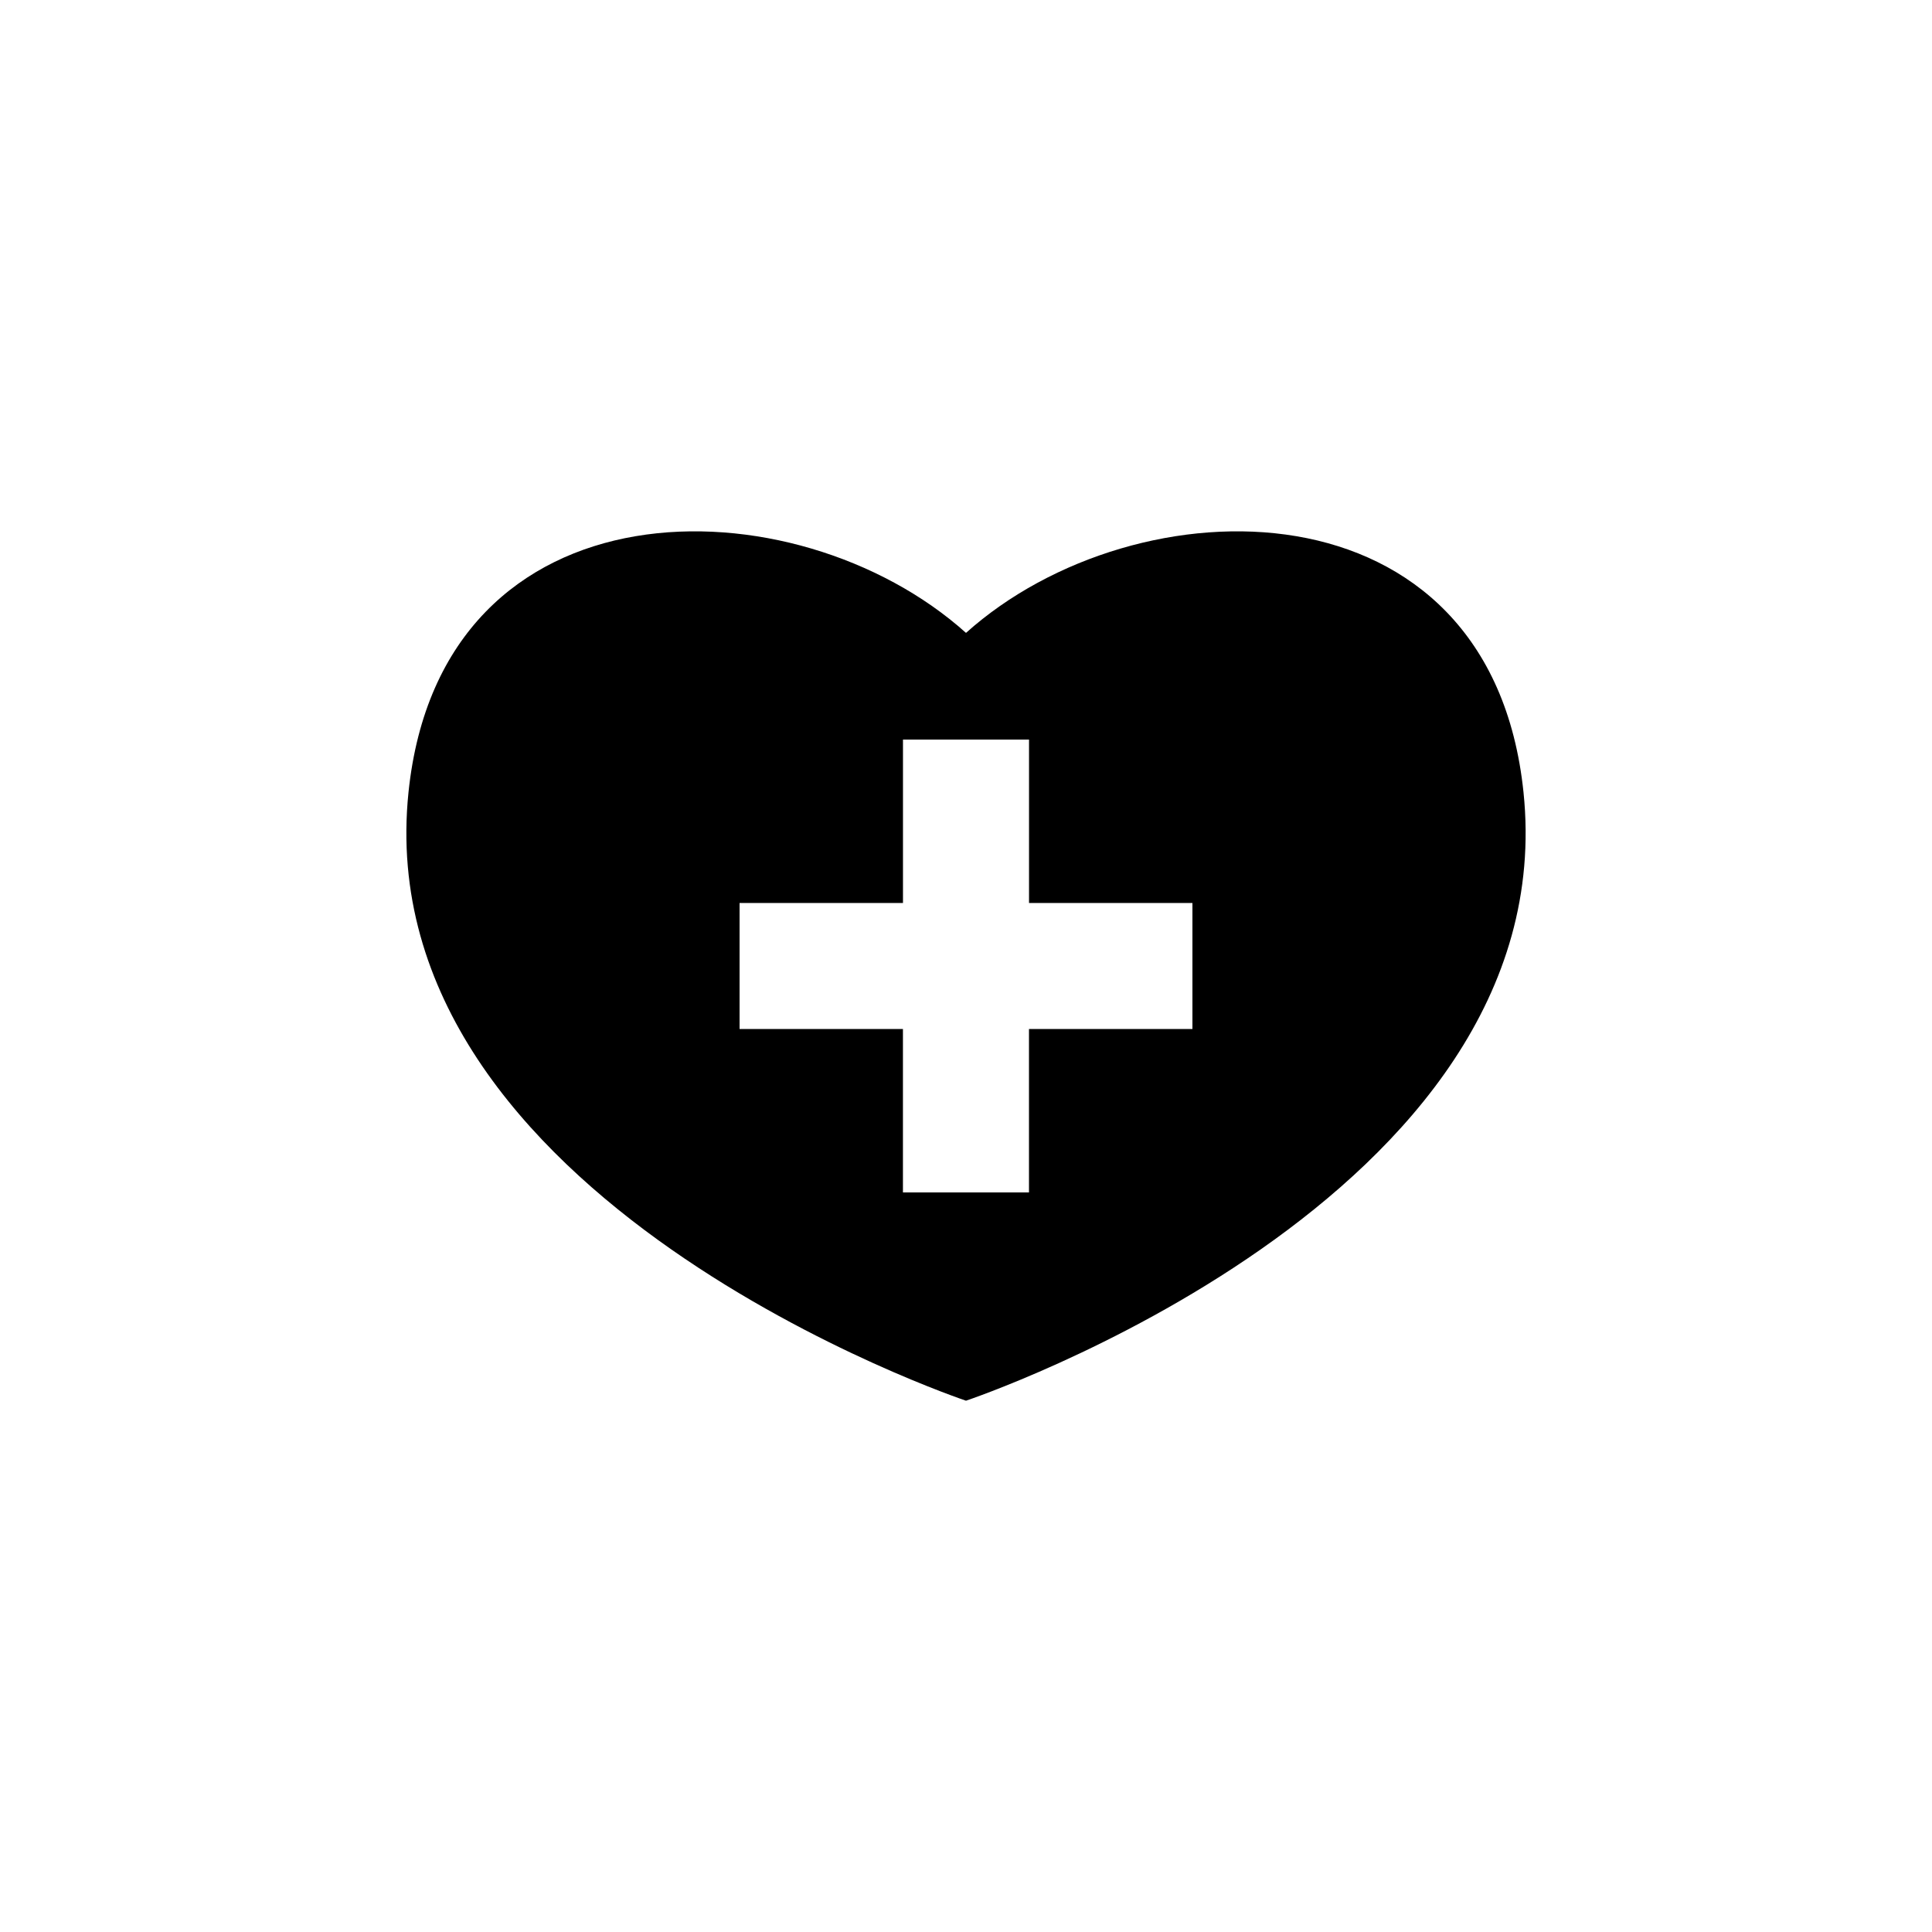 <?xml version="1.0" encoding="utf-8"?>
<!-- Generator: Adobe Illustrator 16.0.0, SVG Export Plug-In . SVG Version: 6.00 Build 0)  -->
<!DOCTYPE svg PUBLIC "-//W3C//DTD SVG 1.1//EN" "http://www.w3.org/Graphics/SVG/1.1/DTD/svg11.dtd">
<svg version="1.1" id="Layer_1" xmlns="http://www.w3.org/2000/svg" xmlns:xlink="http://www.w3.org/1999/xlink" x="0px" y="0px"
	 width="50px" height="50px" viewBox="0 0 50 50" enable-background="new 0 0 50 50" xml:space="preserve">
<path d="M39.428,20.502C38.576,12.293,29.416,12.418,25,16.379c-4.416-3.961-13.576-4.086-14.428,4.123
	C9.477,31.063,25,36.25,25,36.25S40.523,31.063,39.428,20.502z M30.859,26.631h-4.229v4.229h-3.262v-4.229H19.14v-3.262h4.229
	v-4.229h3.262v4.229h4.229V26.631z"/>
</svg>
